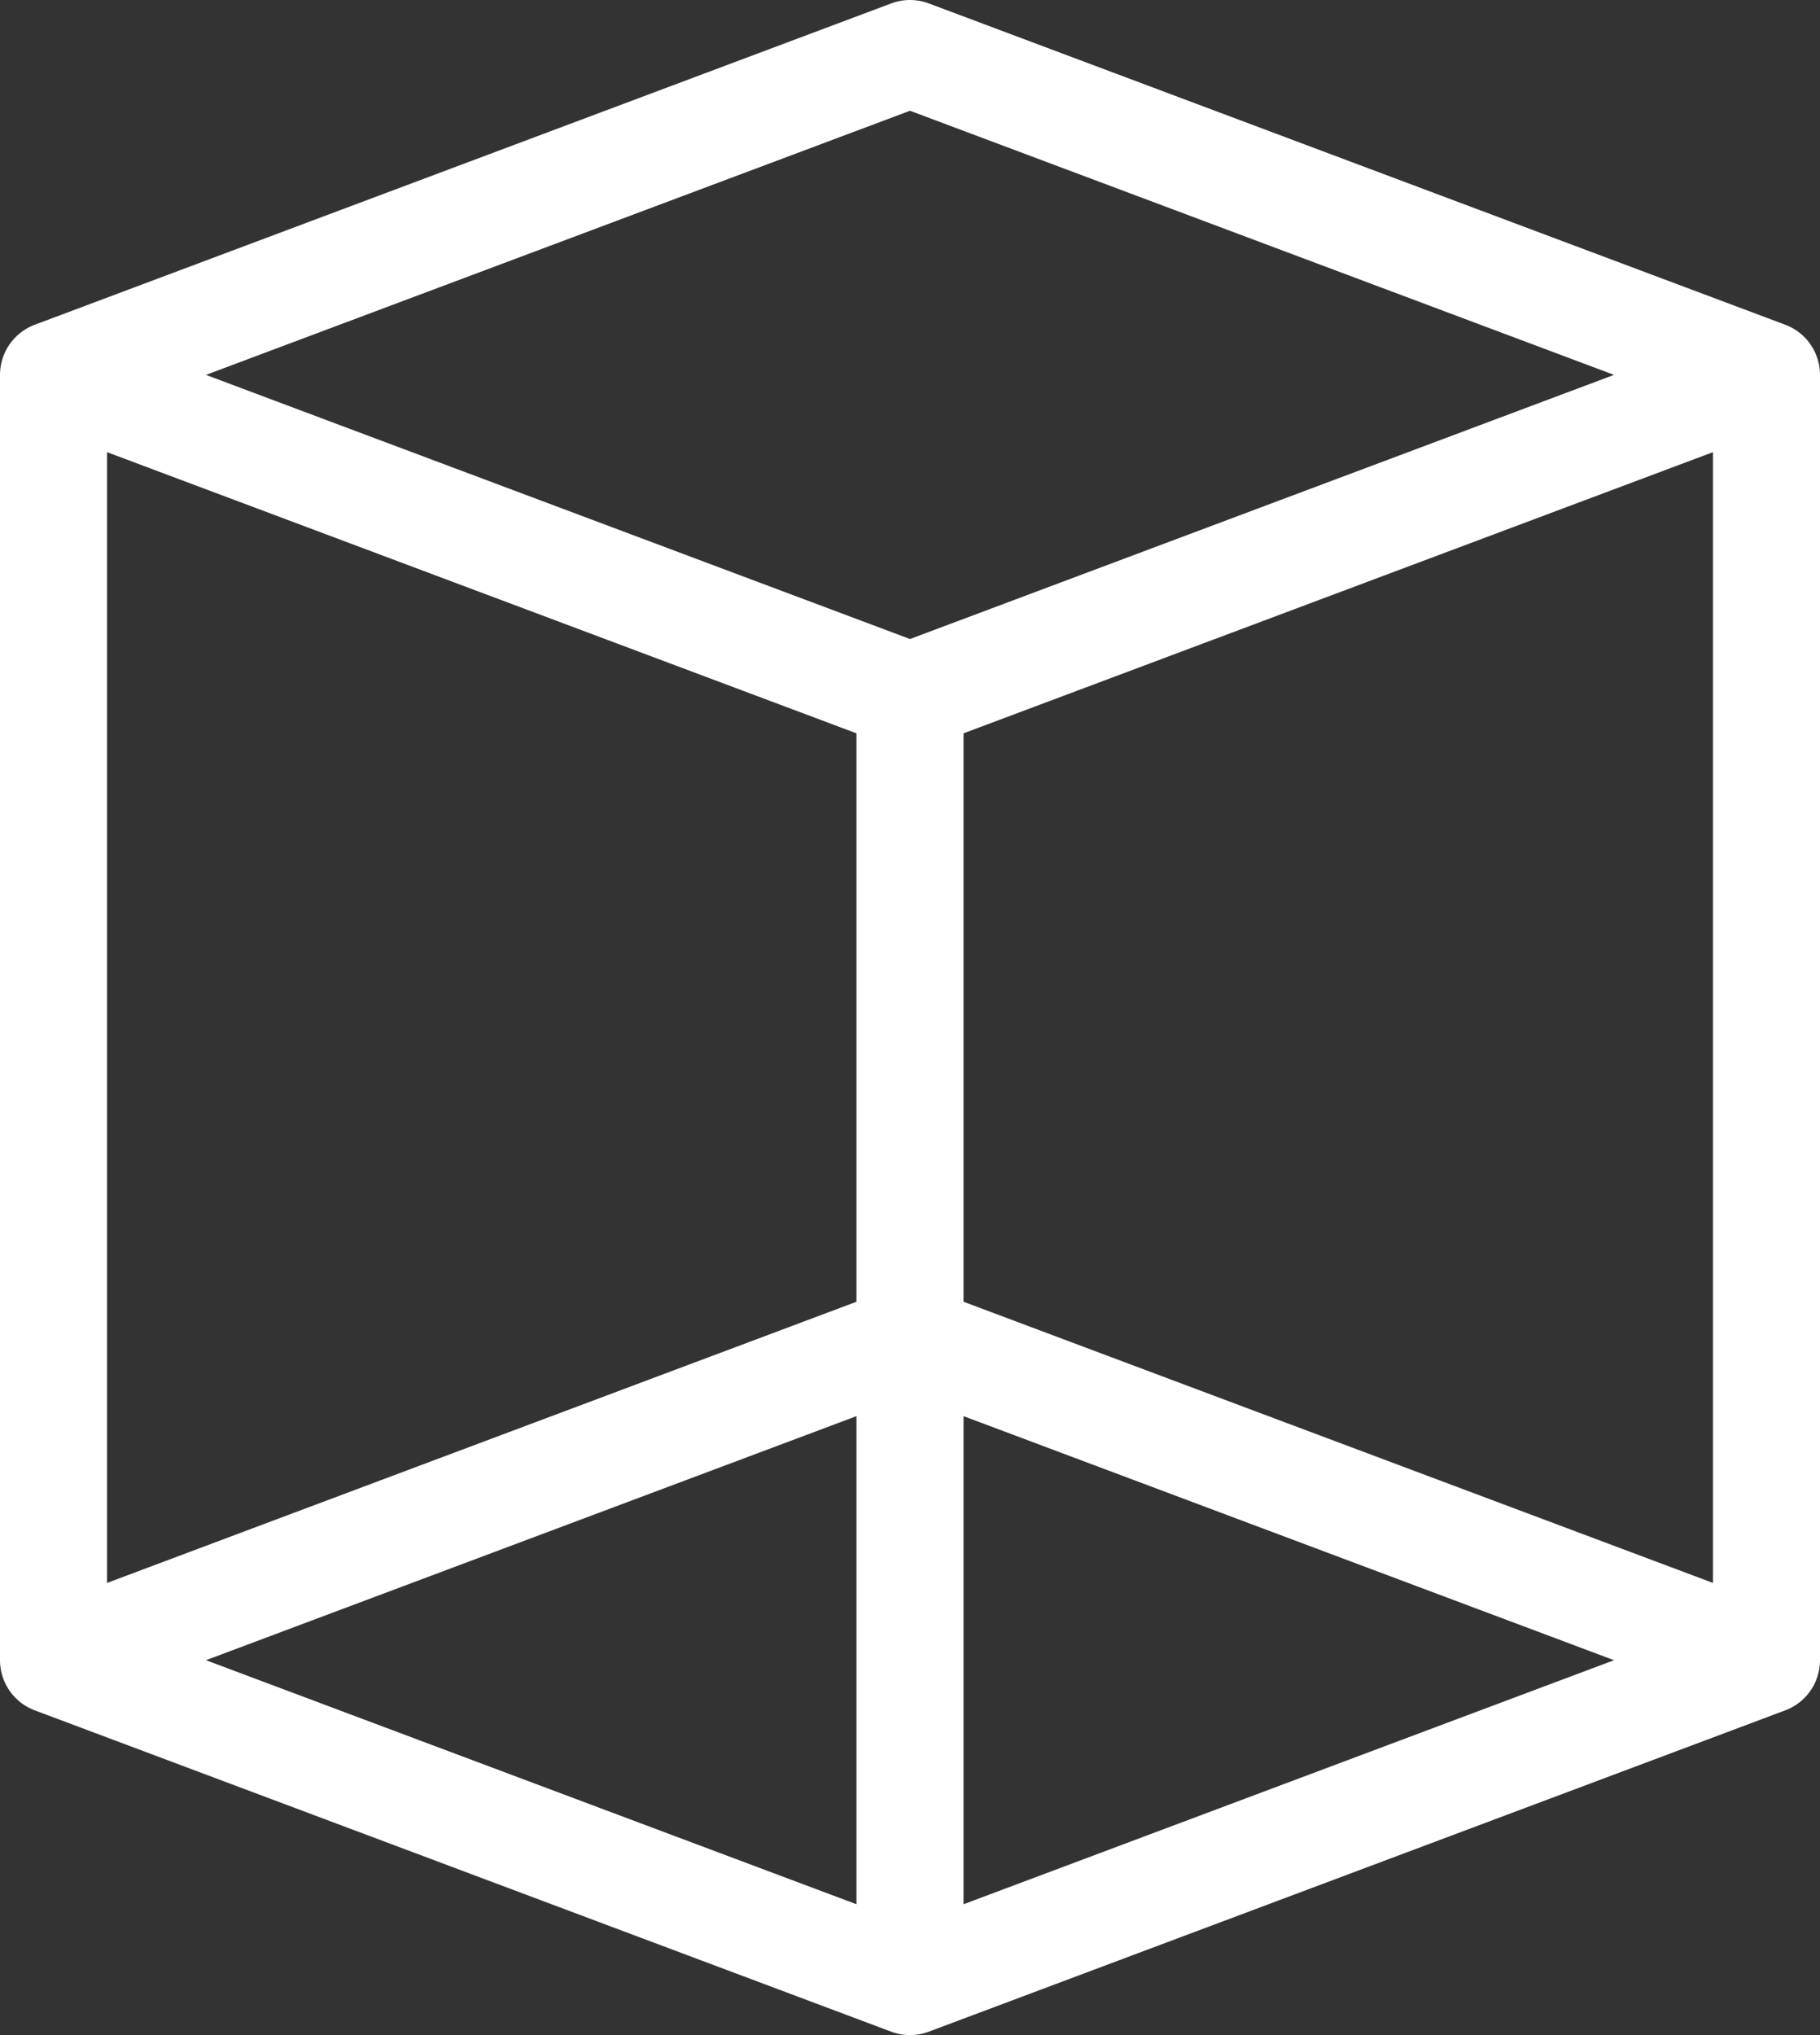 <?xml version="1.0" encoding="UTF-8"?> <svg xmlns="http://www.w3.org/2000/svg" width="34" height="38" viewBox="0 0 34 38" fill="none"><rect x="0" y="0" width="34" height="38" fill="#333333" stroke="none"/> <path d="M33 7L17 13M33 7L17 1L1 7M33 7V31M17 13L1 7M17 13V37M1 7V31M1 31L17 25L33 31M1 31L17 37M17 37L33 31" stroke="white" stroke-width="2" stroke-linecap="round" stroke-linejoin="round"></path> </svg> 